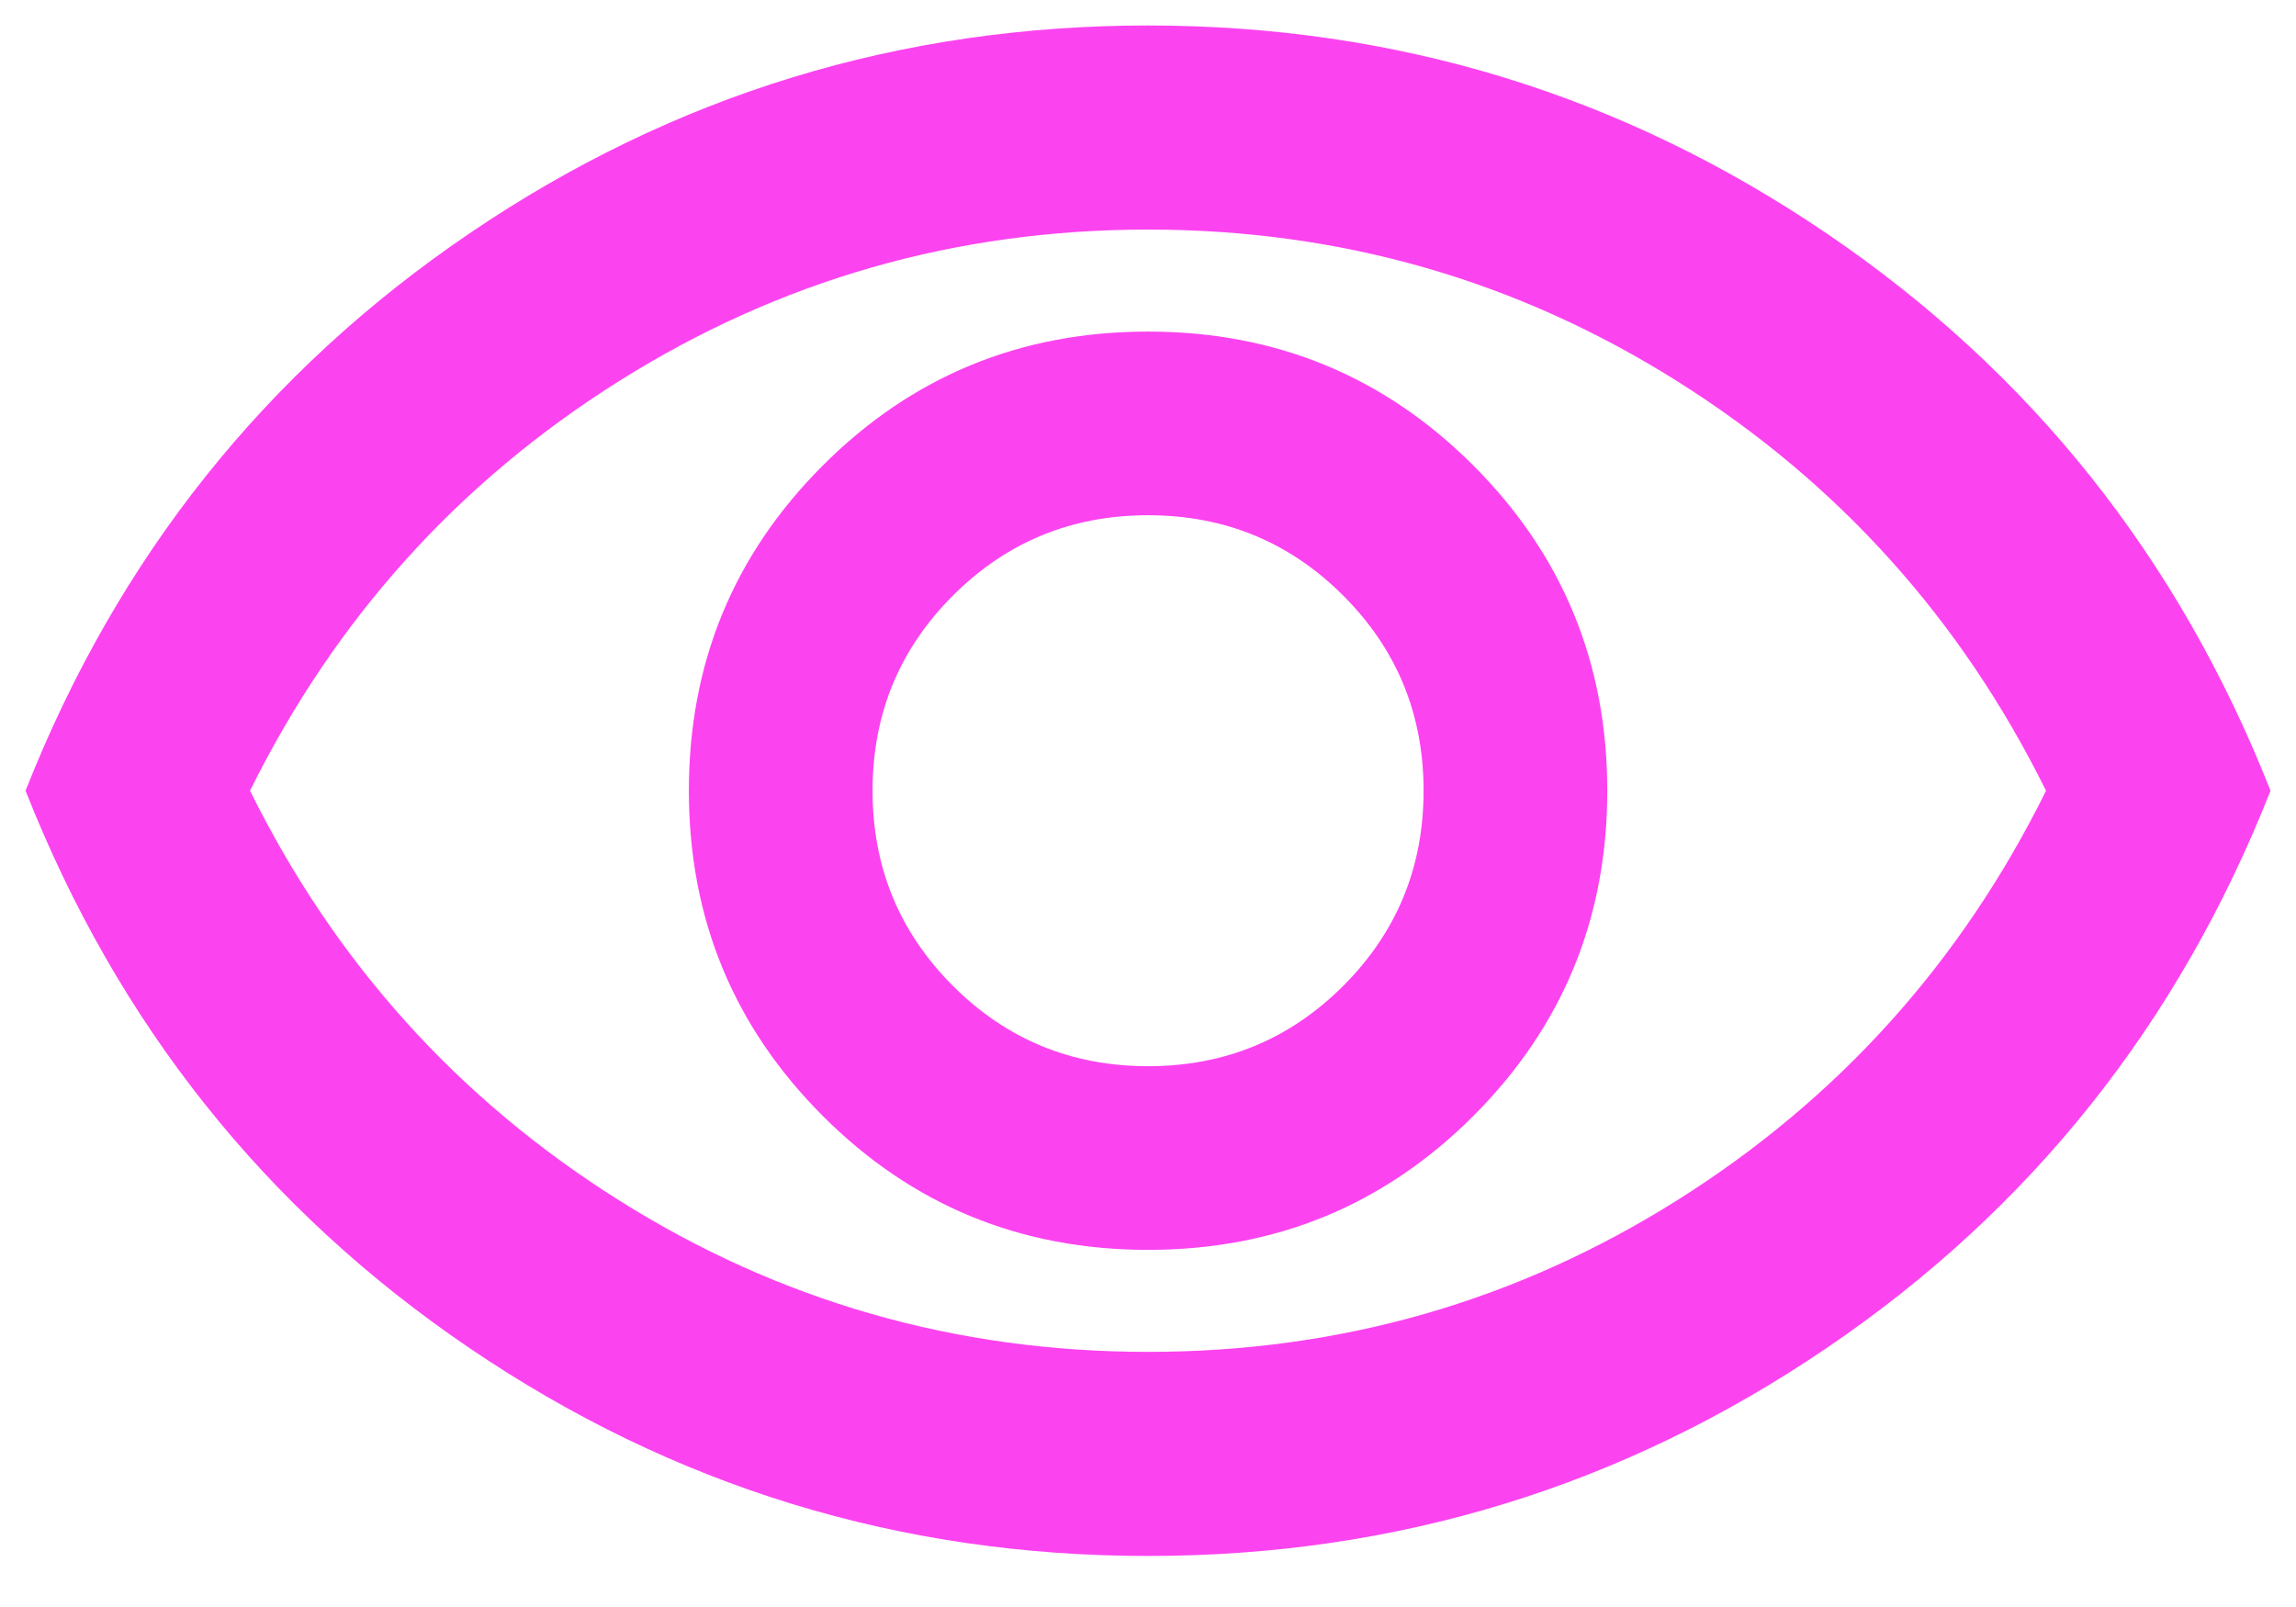 <svg width="30" height="21" viewBox="0 0 30 21" fill="none" xmlns="http://www.w3.org/2000/svg">
<path d="M15.001 16.333C16.667 16.333 18.084 15.75 19.251 14.583C20.417 13.416 21.001 12 21.001 10.333C21.001 8.666 20.417 7.25 19.251 6.083C18.084 4.916 16.667 4.333 15.001 4.333C13.334 4.333 11.917 4.916 10.751 6.083C9.584 7.25 9.001 8.666 9.001 10.333C9.001 12 9.584 13.416 10.751 14.583C11.917 15.75 13.334 16.333 15.001 16.333ZM15.001 13.933C14.001 13.933 13.151 13.583 12.451 12.883C11.751 12.183 11.401 11.333 11.401 10.333C11.401 9.333 11.751 8.483 12.451 7.783C13.151 7.083 14.001 6.733 15.001 6.733C16.001 6.733 16.851 7.083 17.551 7.783C18.251 8.483 18.601 9.333 18.601 10.333C18.601 11.333 18.251 12.183 17.551 12.883C16.851 13.583 16.001 13.933 15.001 13.933ZM15.001 20.333C11.756 20.333 8.801 19.427 6.134 17.616C3.467 15.805 1.534 13.377 0.334 10.333C1.534 7.289 3.467 4.861 6.134 3.05C8.801 1.239 11.756 0.333 15.001 0.333C18.245 0.333 21.201 1.239 23.867 3.05C26.534 4.861 28.467 7.289 29.667 10.333C28.467 13.377 26.534 15.805 23.867 17.616C21.201 19.427 18.245 20.333 15.001 20.333ZM15.001 17.666C17.512 17.666 19.817 17.005 21.917 15.683C24.017 14.361 25.623 12.578 26.734 10.333C25.623 8.089 24.017 6.305 21.917 4.983C19.817 3.661 17.512 3 15.001 3C12.489 3 10.184 3.661 8.084 4.983C5.984 6.305 4.378 8.089 3.267 10.333C4.378 12.578 5.984 14.361 8.084 15.683C10.184 17.005 12.489 17.666 15.001 17.666Z" fill="#FC43F0"/>
</svg>
